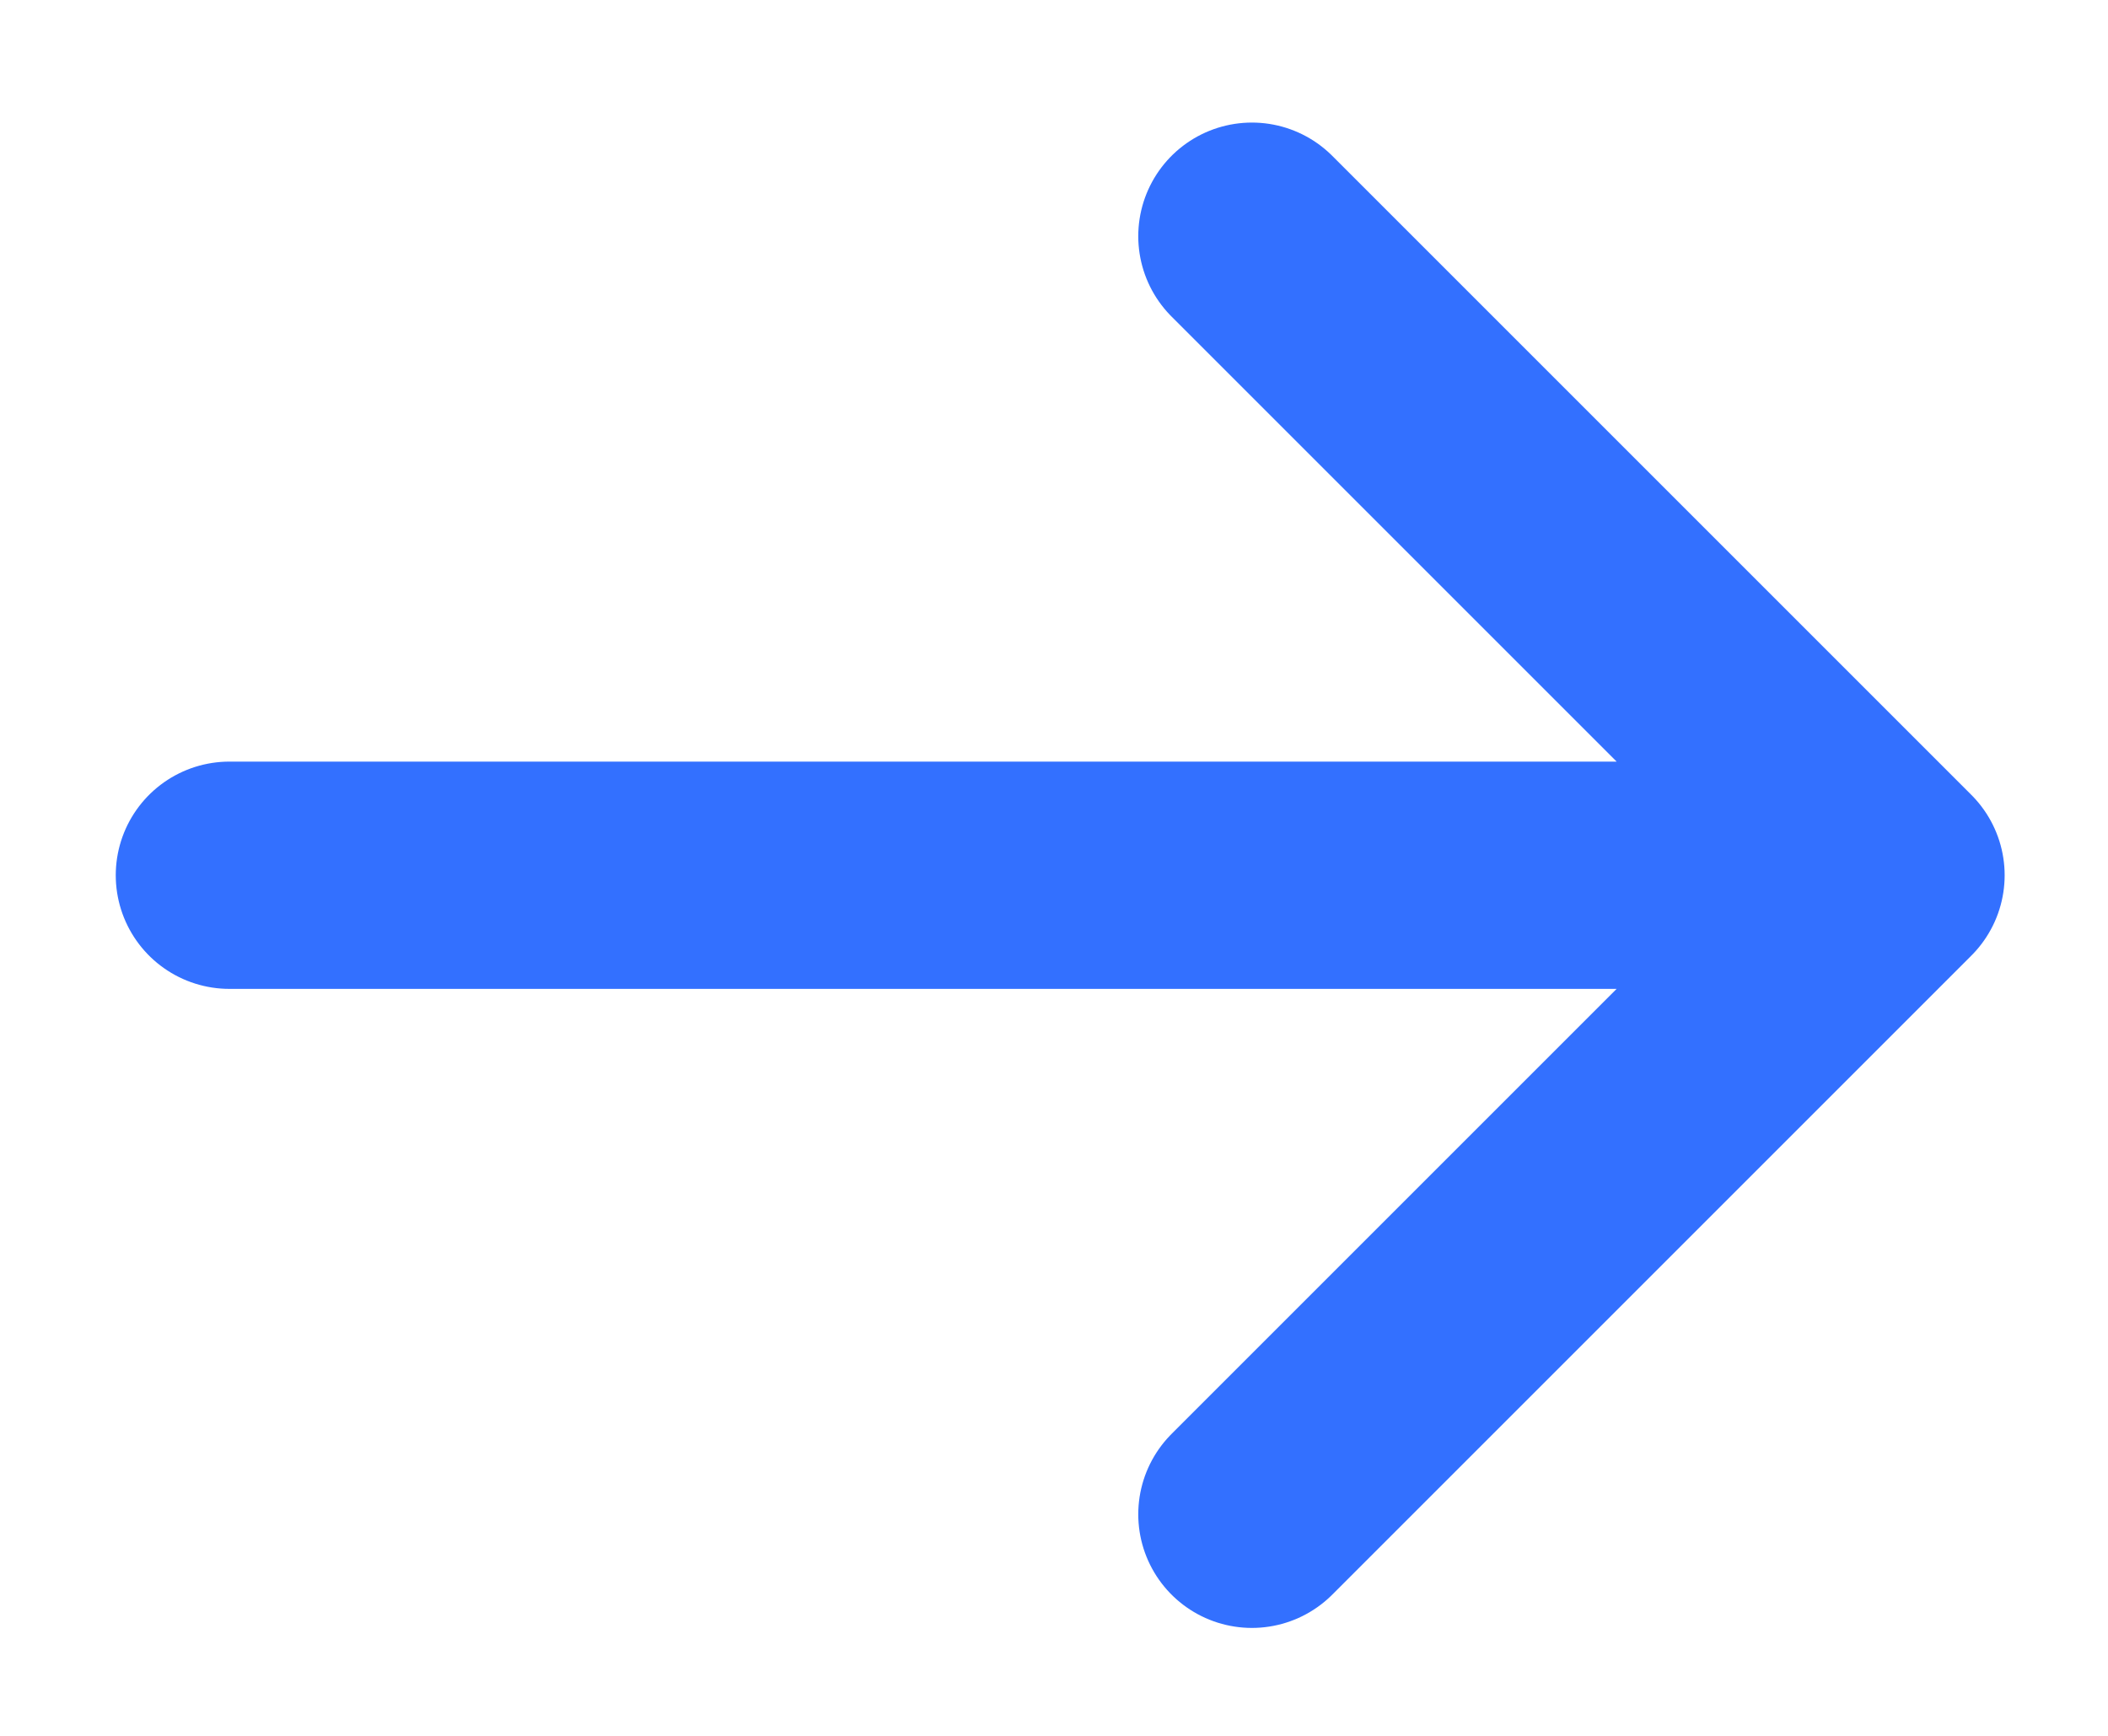 <svg width="17" height="14" viewBox="0 0 17 14" fill="none" xmlns="http://www.w3.org/2000/svg">
<path d="M1.85 7.059H15.25M15.25 7.059L10.096 1.905M15.25 7.059L10.096 12.213" stroke="#3370FF" stroke-width="1.833" stroke-linecap="round" stroke-linejoin="round"/>
</svg>
